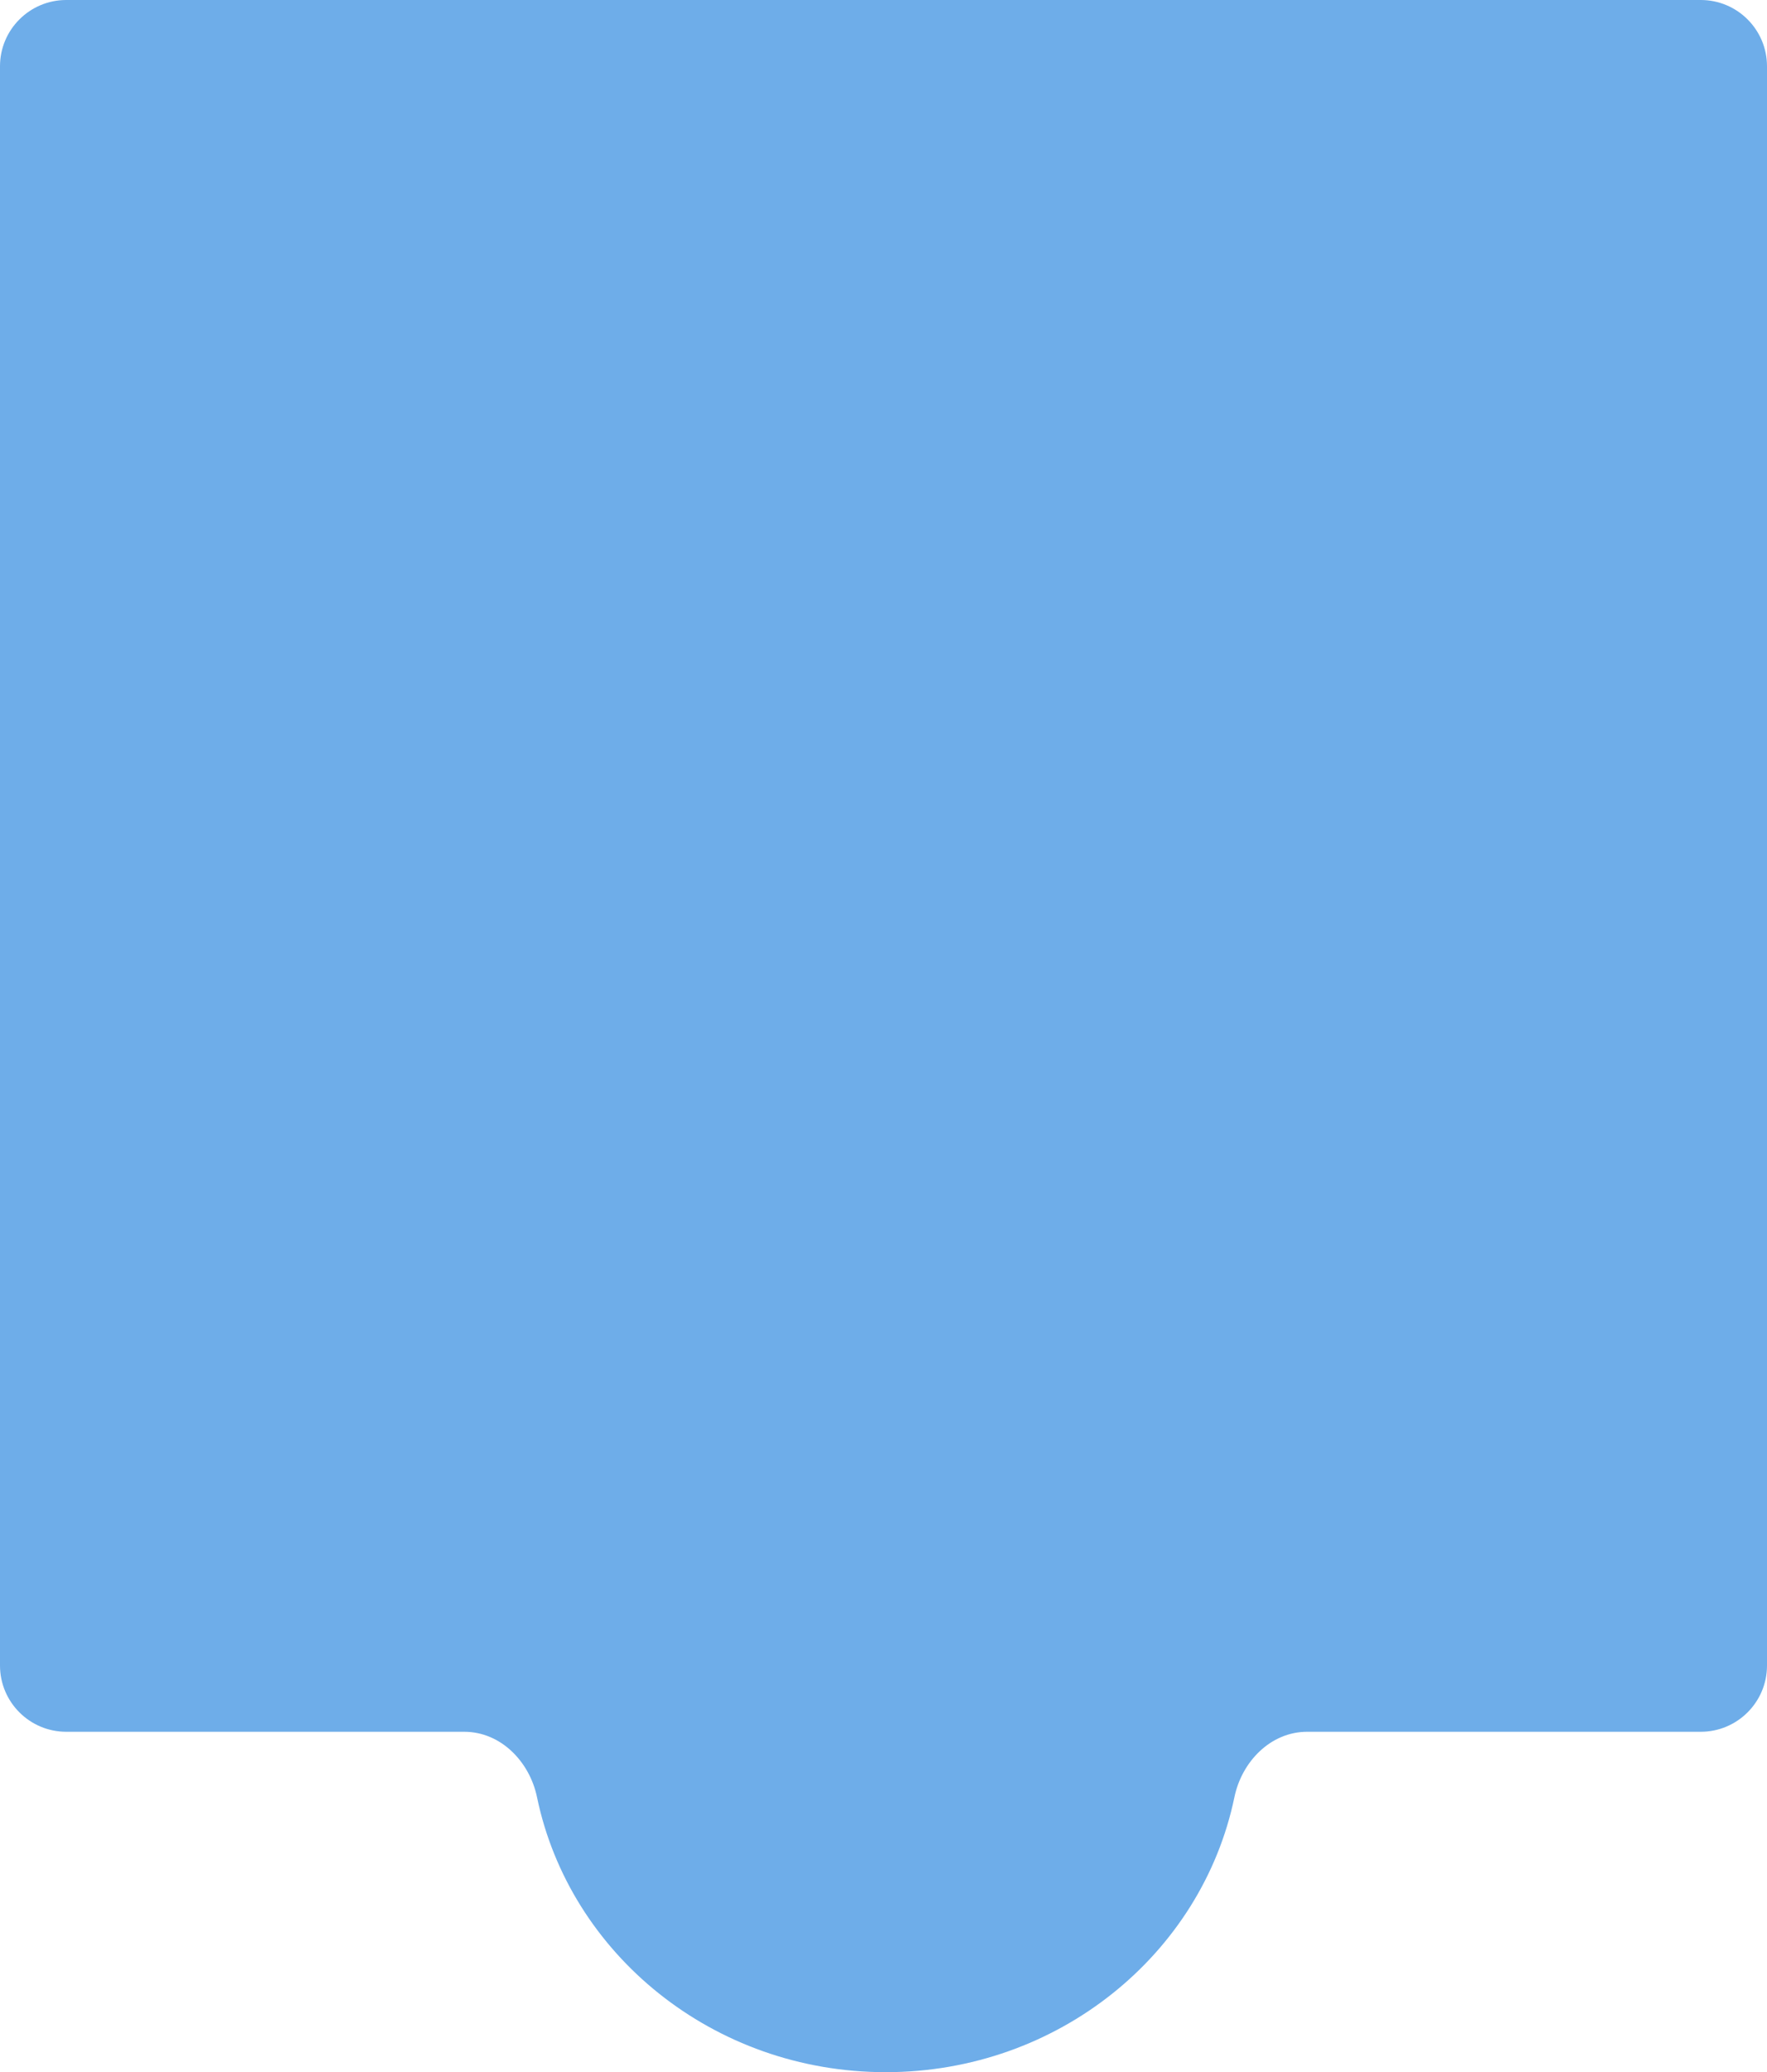 <?xml version="1.0" encoding="UTF-8"?> <svg xmlns="http://www.w3.org/2000/svg" width="400" height="469" viewBox="0 0 400 469" fill="none"><path fill-rule="evenodd" clip-rule="evenodd" d="M400 15C400 6.716 393.284 0 385 0H15C6.716 0 0 6.716 0 15V376.957C0 385.241 6.716 391.957 15 391.957H105.096C113.343 391.957 119.888 398.684 121.564 406.76C128.934 442.255 161.474 469 200.5 469C239.526 469 272.066 442.255 279.436 406.76C281.112 398.684 287.657 391.957 295.904 391.957H385C393.284 391.957 400 385.241 400 376.957V15Z" fill="#6EADE9"></path></svg> 